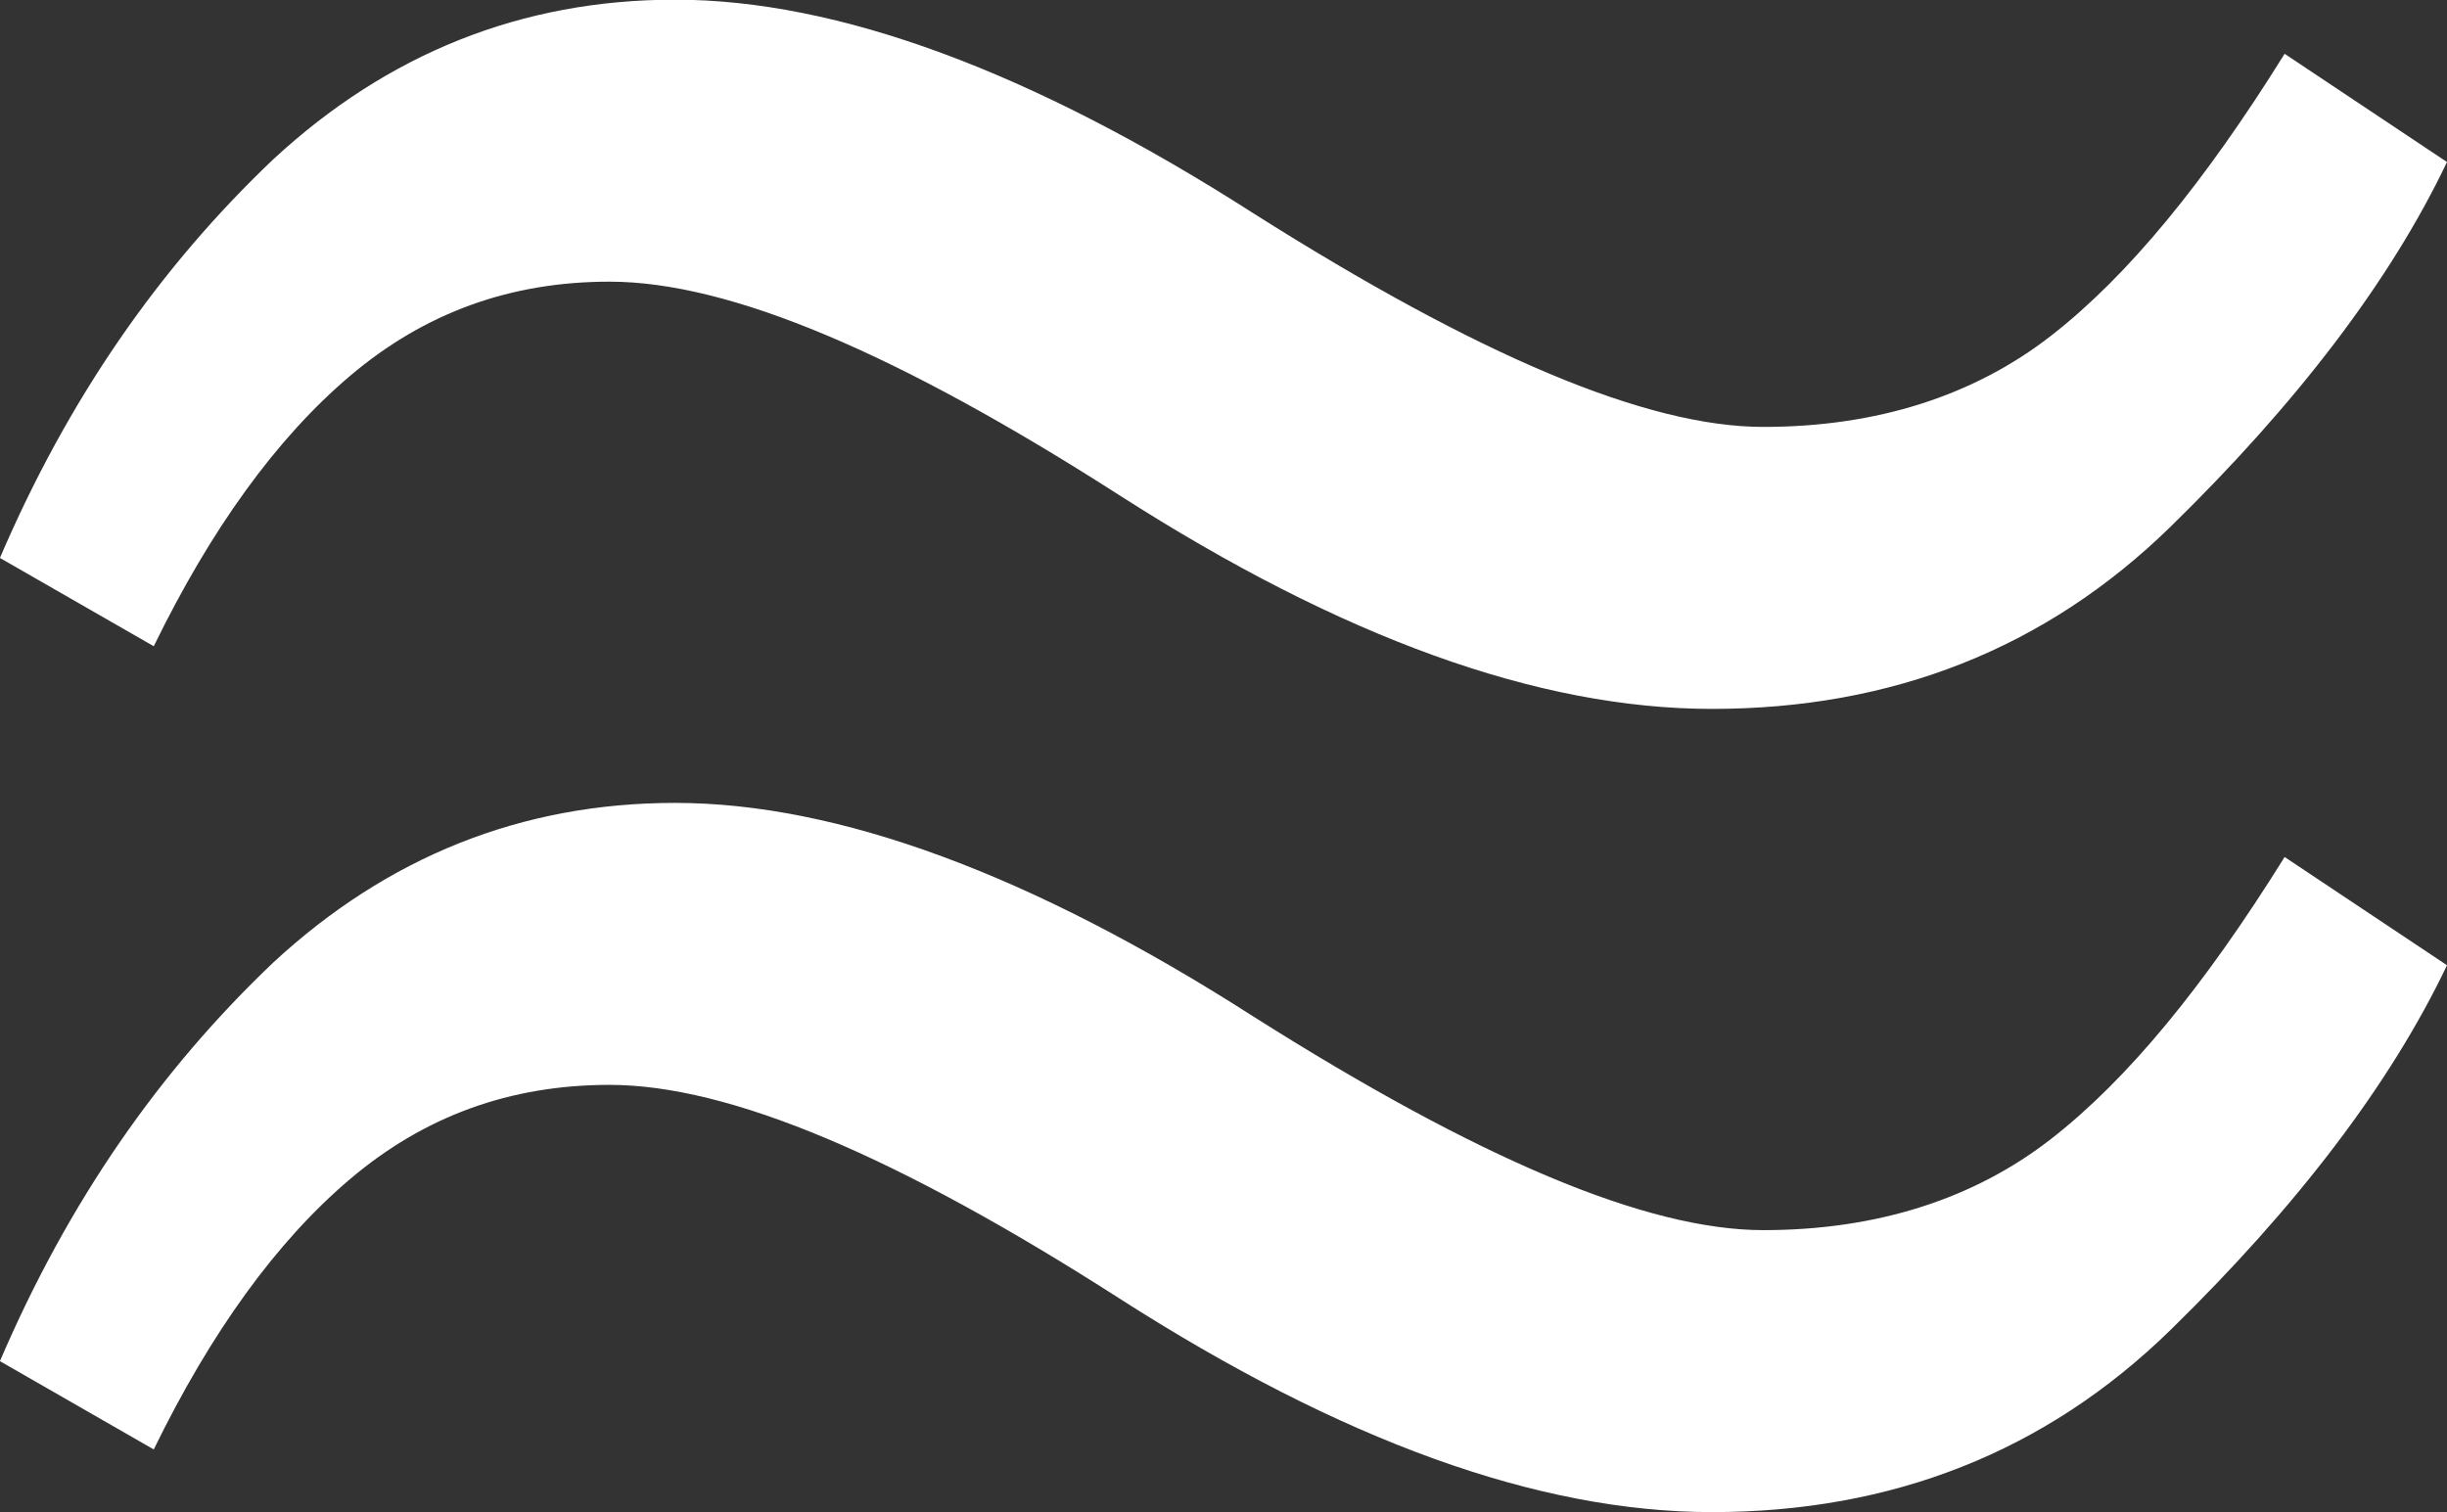 <?xml version="1.0" encoding="UTF-8"?>
<!DOCTYPE svg PUBLIC '-//W3C//DTD SVG 1.0//EN'
          'http://www.w3.org/TR/2001/REC-SVG-20010904/DTD/svg10.dtd'>
<svg fill="none" height="140.3" preserveAspectRatio="xMidYMid meet" style="fill: none;" version="1.0" viewBox="0.8 0.1 227.0 140.3" width="227.0" xmlns="http://www.w3.org/2000/svg" xmlns:xlink="http://www.w3.org/1999/xlink" zoomAndPan="magnify"
><rect x="0.8" y="0.1" width="227.0" height="140.3" fill="#333333" stroke="none"/><g id="change1_1"
  ><path d="M0.793 51.867C7.135 37.068 15.592 24.912 26.163 14.869C36.734 5.091 49.154 0.07 63.425 0.07C78.488 0.07 96.458 6.677 117.071 19.89C137.948 33.104 153.54 39.71 164.375 39.71C174.946 39.71 183.93 36.803 191.065 31.254C198.201 25.704 205.336 16.983 212.736 5.091L227.799 15.134C222.514 26.233 213.793 37.596 202.165 48.96C190.537 60.323 176.267 65.873 159.618 65.873C143.498 65.873 125.263 59.266 104.65 46.053C84.037 32.84 68.446 26.233 57.347 26.233C48.097 26.233 40.169 29.14 33.298 34.954C26.427 40.767 20.349 49.224 15.064 60.059L0.793 51.867ZM0.793 126.39C7.135 111.591 15.592 99.435 26.163 89.393C36.734 79.615 49.154 74.594 63.425 74.594C78.488 74.594 96.458 81.2 117.071 94.414C137.948 107.627 153.54 114.234 164.375 114.234C174.946 114.234 183.93 111.327 191.065 105.777C198.201 100.228 205.336 91.507 212.736 79.615L227.799 89.657C222.514 100.756 213.793 112.12 202.165 123.483C190.537 134.847 176.267 140.396 159.618 140.396C143.498 140.396 125.263 133.79 104.65 120.576C84.037 107.363 68.446 100.756 57.347 100.756C48.097 100.756 40.169 103.663 33.298 109.477C26.427 115.291 20.349 123.748 15.064 134.582L0.793 126.39Z" fill="#fff"
  /></g
></svg
>
